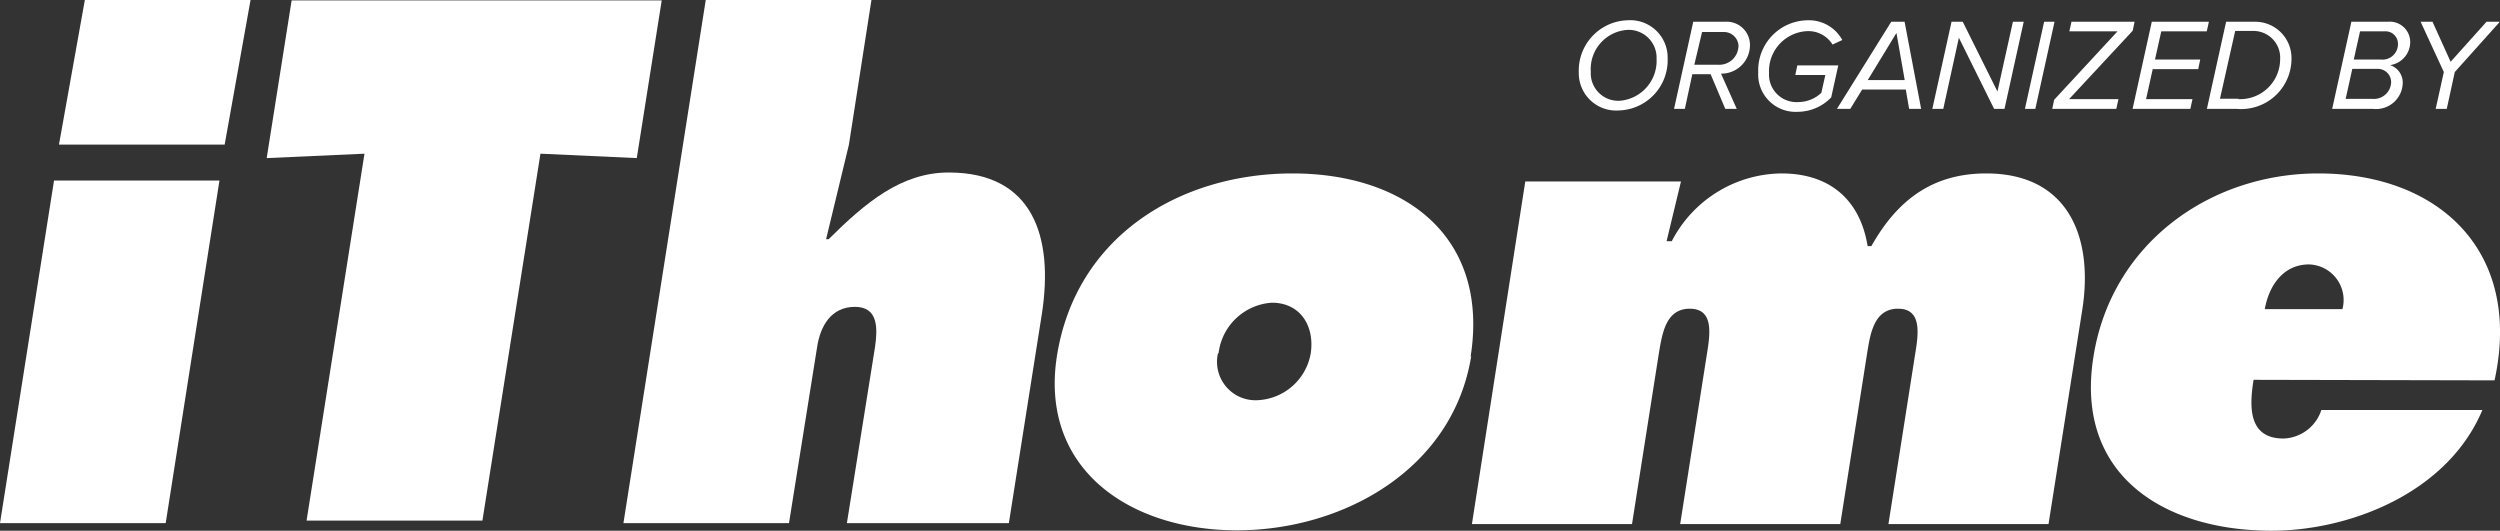 <svg id="f2b9a404-0418-4066-910c-8ec137ee6b15" data-name="圖層 1" xmlns="http://www.w3.org/2000/svg" viewBox="0 0 187.39 39.78"><rect x="0" y="0" width="187.39" height="39.78" fill="#333333" stroke="none"/><title>logo-cyber-ithome</title><polygon points="4.05 13.53 0 39.21 12.42 39.21 16.45 13.53 4.05 13.53" style="fill:#fff"/><polygon points="6.36 0 18.78 0 16.84 10.84 4.42 10.84 6.36 0" style="fill:#fff"/><polygon points="21.86 0.03 49.6 0.03 47.73 11.85 40.51 11.52 36.16 39.02 22.98 39.02 27.32 11.52 19.99 11.85 21.86 0.03" style="fill:#fff"/><path d="M52.9,0H65.32L63.63,10.85l-1.71,7.08h.19c2.76-2.74,5.45-5,9-5,6.34,0,7.85,4.83,7,10.5L75.62,39.21H63.48L65.59,26c.19-1.35.27-3-1.51-3s-2.59,1.44-2.83,3L59.14,39.21H46.73Z" style="fill:#fff"/><path d="M91.29,26.5A2.88,2.88,0,0,0,94.19,30a4.24,4.24,0,0,0,4.06-3.53c.3-2.08-.82-3.78-2.91-3.78a4.3,4.3,0,0,0-4,3.78m18.94.2c-1.36,8.5-9.59,13.08-17.57,13.08S77.91,35.2,79.22,26.7C80.64,17.69,88.46,13,96.88,13s14.77,4.73,13.35,13.74" style="fill:#fff"/><path d="M124.92,18.08h.39A9.36,9.36,0,0,1,133.53,13c3.65,0,5.9,2,6.46,5.45h.28c2-3.56,4.69-5.45,8.61-5.45,6.11,0,8.08,4.73,7.19,10.28l-2.52,16h-12l2-12.72c.24-1.49.55-3.42-1.28-3.42s-2.09,1.93-2.33,3.42l-2,12.72h-12l2-12.72c.24-1.49.55-3.42-1.28-3.42s-2.08,1.93-2.33,3.42l-2,12.72h-12l4-25.68H126Z" style="fill:#fff"/><path d="M175.58,23.17a2.67,2.67,0,0,0-2.5-3.35c-1.9,0-3,1.54-3.32,3.35Zm-6.66,5.3c-.34,2.08-.37,4.4,2.24,4.4A3.09,3.09,0,0,0,174,30.73h12.07c-2.6,6.21-9.93,9.05-15.8,9.05-8.05,0-14.75-4.15-13.36-13C158.24,18.26,165.64,13,173.77,13c9.11,0,15.32,5.9,13.21,15.51Z" style="fill:#fff"/><path d="M118.34,5.42A3.77,3.77,0,0,1,122,1.52a2.8,2.8,0,0,1,3,2.85,3.77,3.77,0,0,1-3.67,3.91A2.8,2.8,0,0,1,118.34,5.42Zm5.83-1A2.09,2.09,0,0,0,122,2.24a2.94,2.94,0,0,0-2.76,3.14,2.06,2.06,0,0,0,2.2,2.17A3,3,0,0,0,124.17,4.42Z" style="fill:#fff"/><path d="M129.32,8.16l-1.1-2.6h-1.37l-.56,2.6h-.81l1.44-6.53h2.4a1.74,1.74,0,0,1,1.85,1.7A2.14,2.14,0,0,1,129,5.52l1.18,2.64Zm-.58-3.31a1.44,1.44,0,0,0,1.57-1.45,1.09,1.09,0,0,0-1.11-1h-1.62L127,4.85h1.72Z" style="fill:#fff"/><path d="M131.79,5.42a3.75,3.75,0,0,1,3.73-3.9A2.84,2.84,0,0,1,138.09,3l-.73.34a2.13,2.13,0,0,0-2-1,3,3,0,0,0-2.76,3.14,2.06,2.06,0,0,0,2.2,2.17,2.54,2.54,0,0,0,1.72-.69l.3-1.34h-2.25l.15-.72h3.07l-.53,2.4a3.49,3.49,0,0,1-2.51,1.08A2.8,2.8,0,0,1,131.79,5.42Z" style="fill:#fff"/><path d="M143.1,8.16l-.25-1.45h-3.27l-.89,1.45h-1l4.07-6.53h1L144,8.16Zm-.95-5.69L140,6h2.77Z" style="fill:#fff"/><path d="M149.47,8.16l-2.64-5.33-1.17,5.33h-.82l1.44-6.53h.84l2.6,5.23,1.16-5.23h.81l-1.44,6.53Z" style="fill:#fff"/><path d="M151.78,8.16l1.44-6.53H154l-1.44,6.53Z" style="fill:#fff"/><path d="M153.83,8.16l.14-.68,4.75-5.13h-3.61l.16-.72H160l-.14.67-4.77,5.13h3.7l-.16.73Z" style="fill:#fff"/><path d="M159.85,8.16l1.44-6.53h4.28l-.16.72H162l-.47,2.11h3.39l-.15.72h-3.41l-.5,2.25h3.48l-.16.73Z" style="fill:#fff"/><path d="M165.42,8.16l1.44-6.53h2.19a2.72,2.72,0,0,1,2.71,2.79,3.77,3.77,0,0,1-4.11,3.74Zm2.36-.73a3,3,0,0,0,3.13-3,2,2,0,0,0-2-2.11h-1.37l-1.14,5.08h1.4Z" style="fill:#fff"/><path d="M174.81,8.16l1.44-6.53H179a1.53,1.53,0,0,1,1.66,1.5,1.75,1.75,0,0,1-1.51,1.75,1.38,1.38,0,0,1,.95,1.34,2,2,0,0,1-2.23,1.94Zm4.42-2a1,1,0,0,0-1-1h-1.91l-.5,2.25h2A1.29,1.29,0,0,0,179.23,6.16Zm.51-2.92a.93.93,0,0,0-1-.89H176.9l-.47,2.11h2A1.16,1.16,0,0,0,179.74,3.24Z" style="fill:#fff"/><path d="M182.57,8.16l.61-2.76-1.74-3.77h.89l1.36,3,2.69-3h1L184,5.4l-.6,2.76Z" style="fill:#fff"/></svg>
